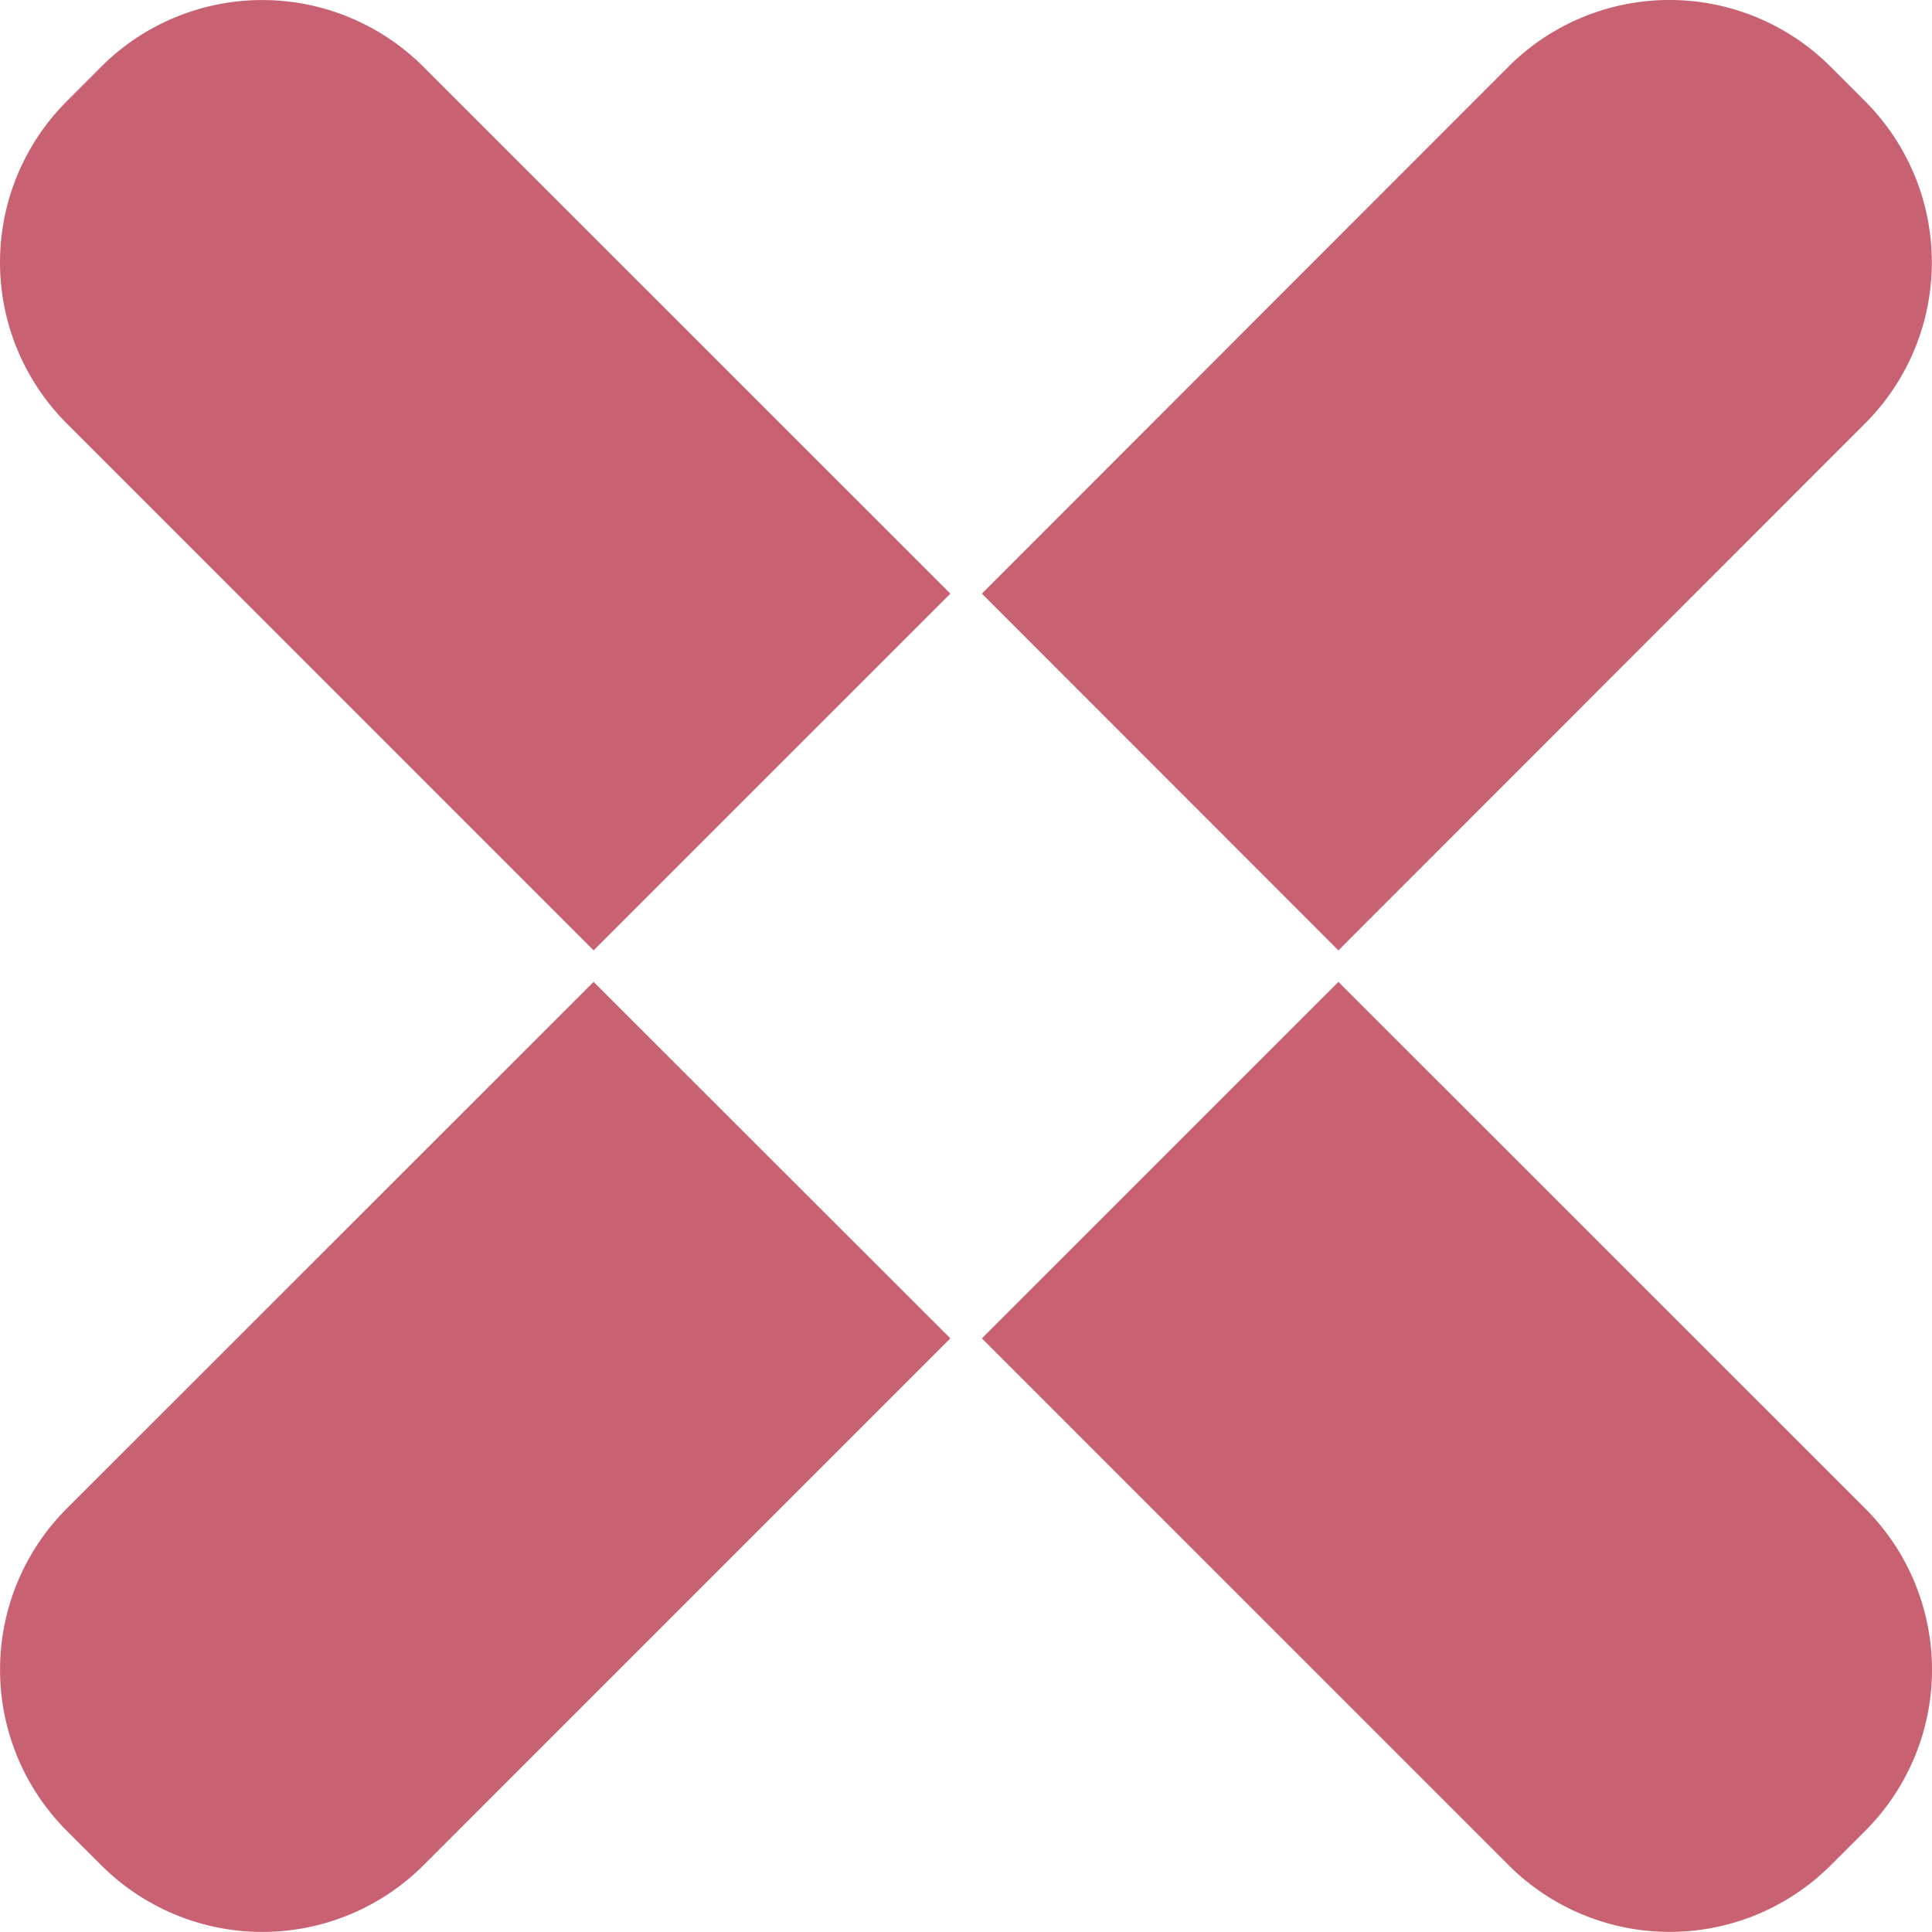 <svg xmlns="http://www.w3.org/2000/svg" viewBox="0 0 454.53 454.53"><defs><style>.cls-1{fill:#c86272;fill-rule:evenodd;}</style></defs><g id="Camada_2" data-name="Camada 2"><g id="Camada_1-2" data-name="Camada 1"><path class="cls-1" d="M139.65,223.59,15.61,99.53a53.59,53.59,0,0,1,0-75.61l8.28-8.3a53.61,53.61,0,0,1,75.63,0L223.59,139.66Z"/><path class="cls-1" d="M139.65,231,15.61,355a53.62,53.62,0,0,0,0,75.62l8.31,8.3a53.64,53.64,0,0,0,75.62,0L223.58,314.87Z"/><path class="cls-1" d="M314.88,223.59l124-124.06a53.6,53.6,0,0,0,0-75.62l-8.3-8.31a53.6,53.6,0,0,0-75.61,0L231,139.66Z"/><path class="cls-1" d="M314.88,231,438.92,355a53.61,53.61,0,0,1,0,75.63l-8.29,8.28a53.61,53.61,0,0,1-75.6,0L231,314.87Z"/></g></g></svg>